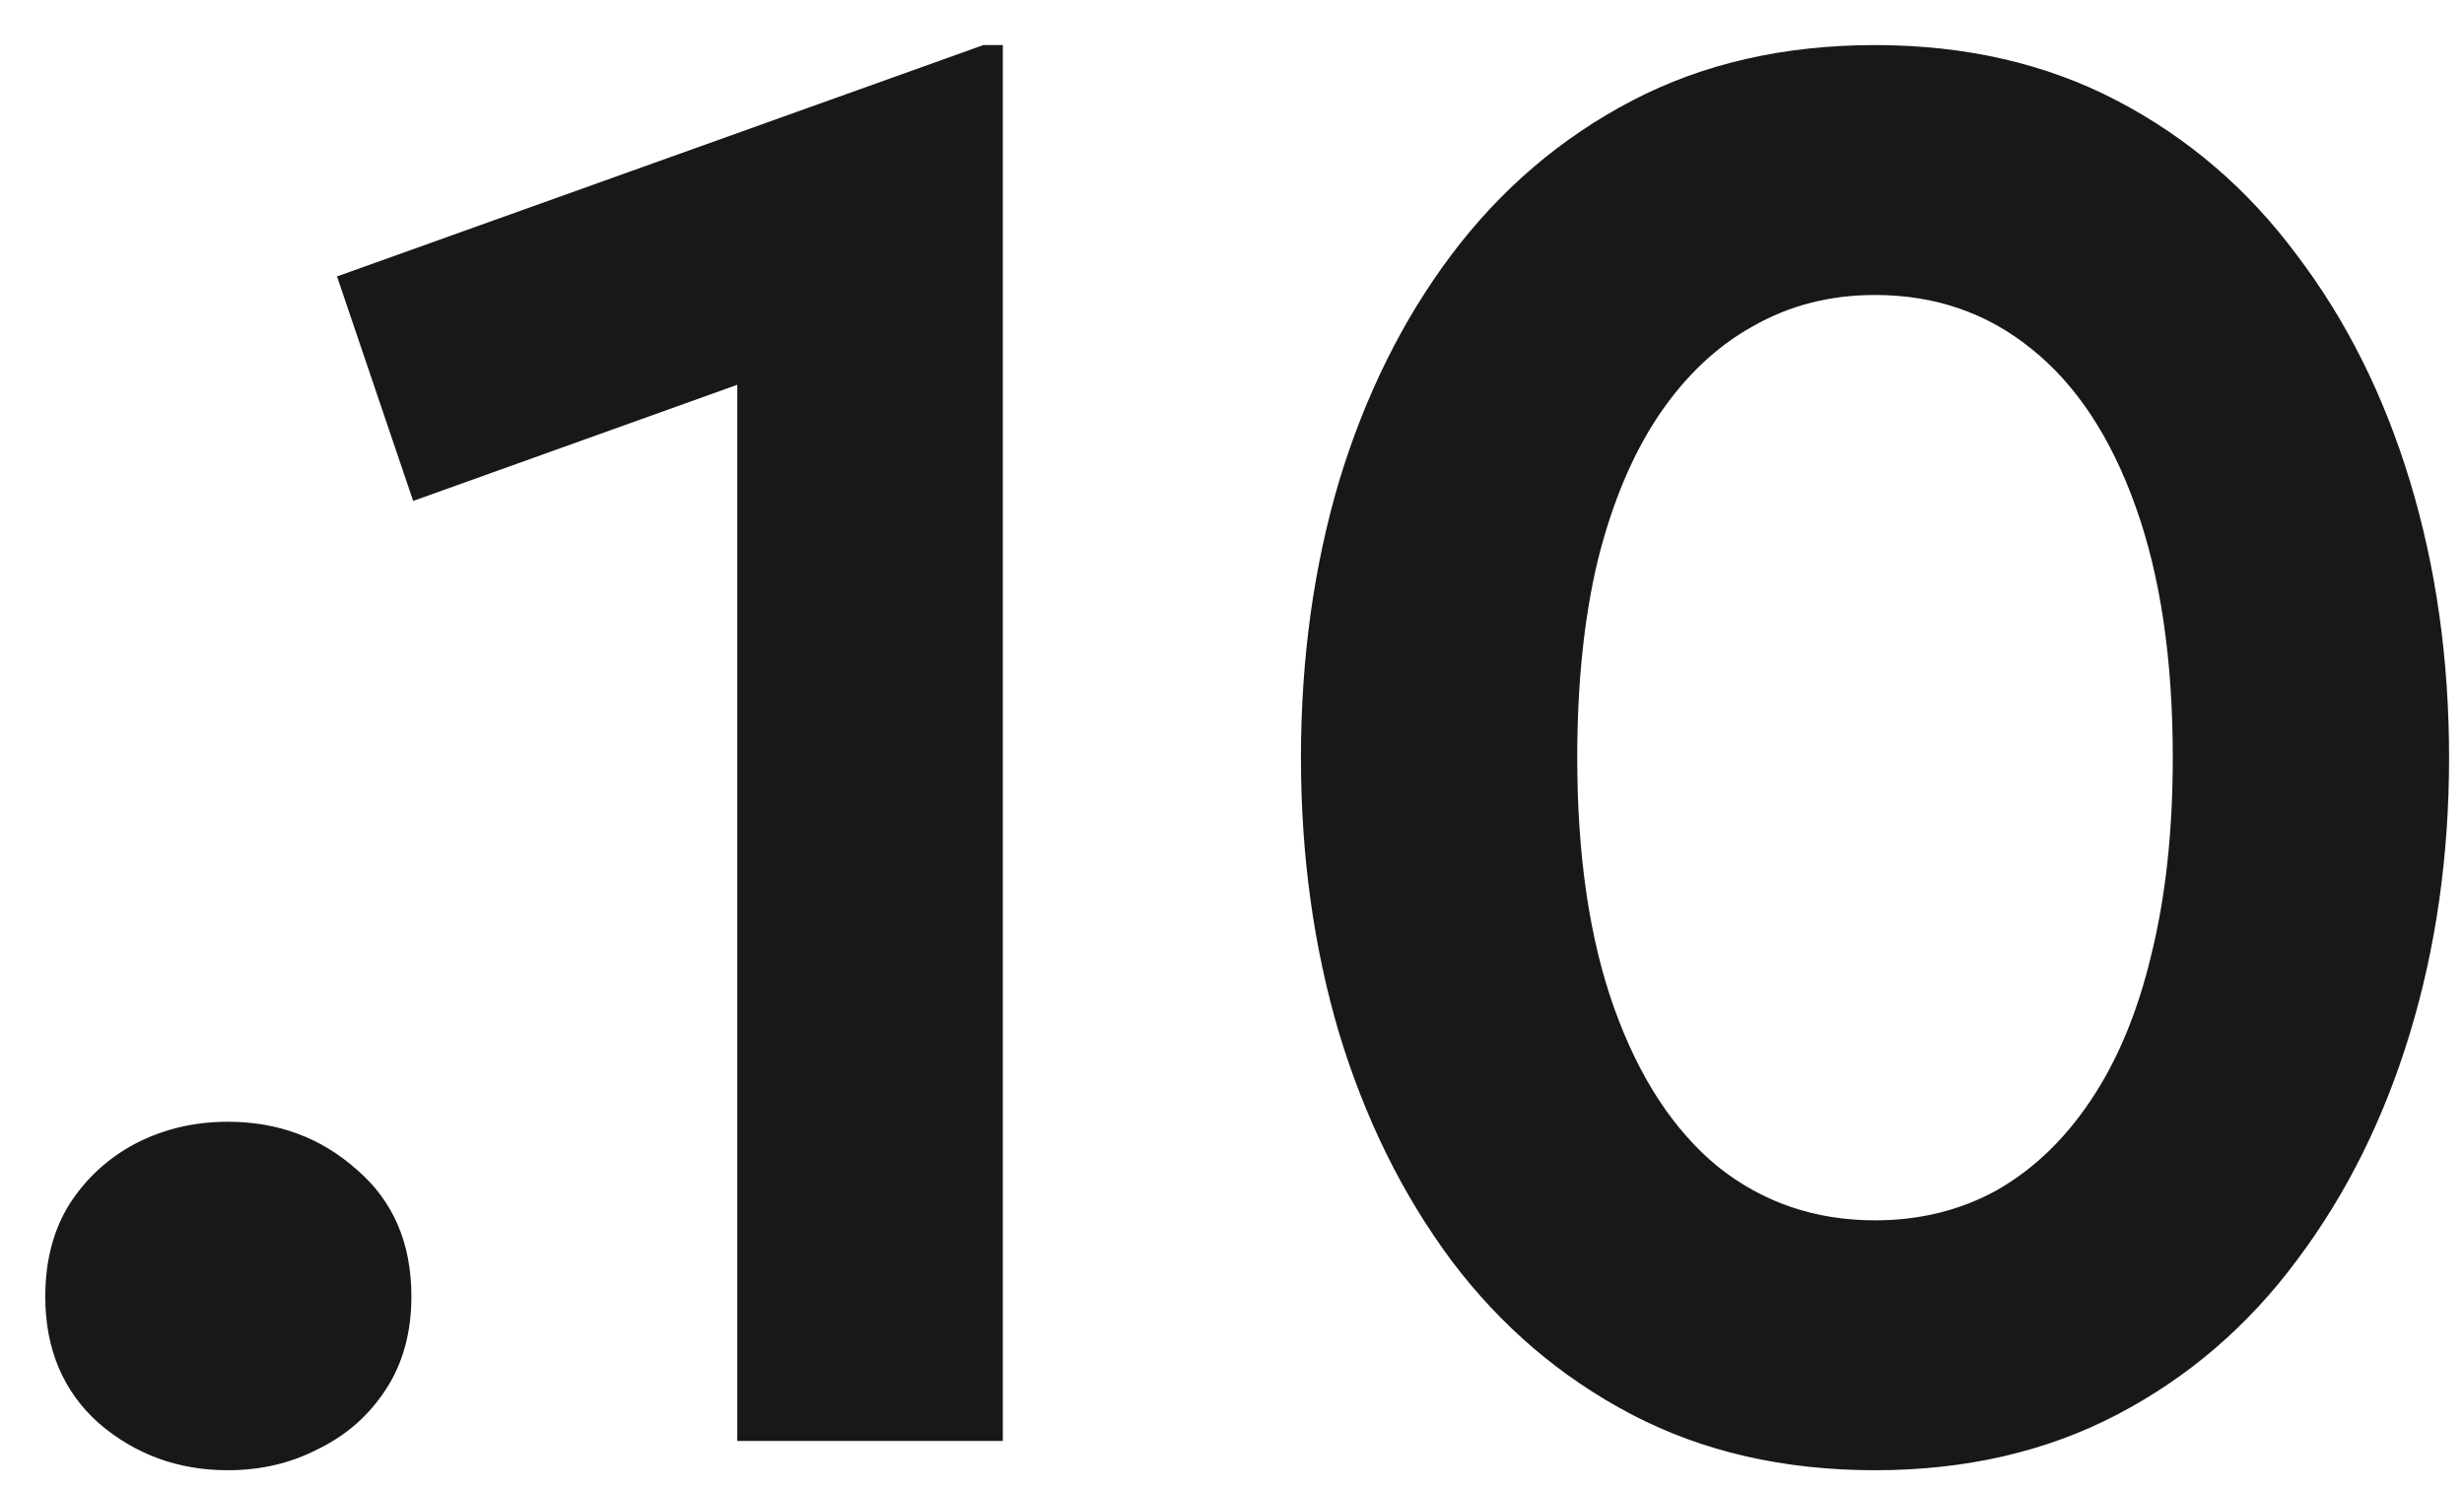 <?xml version="1.0" encoding="UTF-8"?> <svg xmlns="http://www.w3.org/2000/svg" width="53" height="32" viewBox="0 0 53 32" fill="none"> <path d="M4.901 31.63C3.837 31.63 2.913 31.294 2.129 30.622C1.359 29.936 0.974 29.026 0.974 27.892C0.974 27.122 1.149 26.457 1.499 25.897C1.863 25.337 2.339 24.903 2.927 24.595C3.529 24.287 4.187 24.133 4.901 24.133C5.979 24.133 6.903 24.476 7.673 25.162C8.457 25.834 8.849 26.744 8.849 27.892C8.849 28.662 8.667 29.327 8.303 29.887C7.939 30.447 7.456 30.874 6.854 31.168C6.266 31.476 5.615 31.63 4.901 31.63ZM15.859 31V8.278L8.887 10.777L7.249 5.947L21.151 0.97H21.571V31H15.859ZM40.331 31.63C38.371 31.63 36.628 31.231 35.102 30.433C33.576 29.635 32.281 28.529 31.217 27.115C30.167 25.701 29.362 24.07 28.802 22.222C28.256 20.374 27.983 18.4 27.983 16.3C27.983 14.186 28.256 12.205 28.802 10.357C29.362 8.509 30.167 6.885 31.217 5.485C32.281 4.071 33.576 2.965 35.102 2.167C36.628 1.369 38.371 0.97 40.331 0.97C42.277 0.97 44.013 1.369 45.539 2.167C47.065 2.965 48.353 4.071 49.403 5.485C50.467 6.885 51.279 8.509 51.839 10.357C52.399 12.205 52.679 14.186 52.679 16.3C52.679 18.4 52.399 20.374 51.839 22.222C51.279 24.07 50.467 25.701 49.403 27.115C48.353 28.529 47.065 29.635 45.539 30.433C44.013 31.231 42.277 31.63 40.331 31.63ZM40.331 26.254C41.297 26.254 42.172 26.037 42.956 25.603C43.74 25.155 44.412 24.511 44.972 23.671C45.546 22.817 45.98 21.774 46.274 20.542C46.582 19.296 46.736 17.882 46.736 16.3C46.736 14.186 46.47 12.387 45.938 10.903C45.406 9.405 44.657 8.271 43.691 7.501C42.739 6.731 41.619 6.346 40.331 6.346C39.365 6.346 38.49 6.57 37.706 7.018C36.922 7.452 36.243 8.096 35.669 8.95C35.109 9.79 34.675 10.826 34.367 12.058C34.073 13.29 33.926 14.704 33.926 16.3C33.926 18.414 34.192 20.213 34.724 21.697C35.256 23.181 35.998 24.315 36.95 25.099C37.916 25.869 39.043 26.254 40.331 26.254Z" fill="#181819"></path> </svg> 